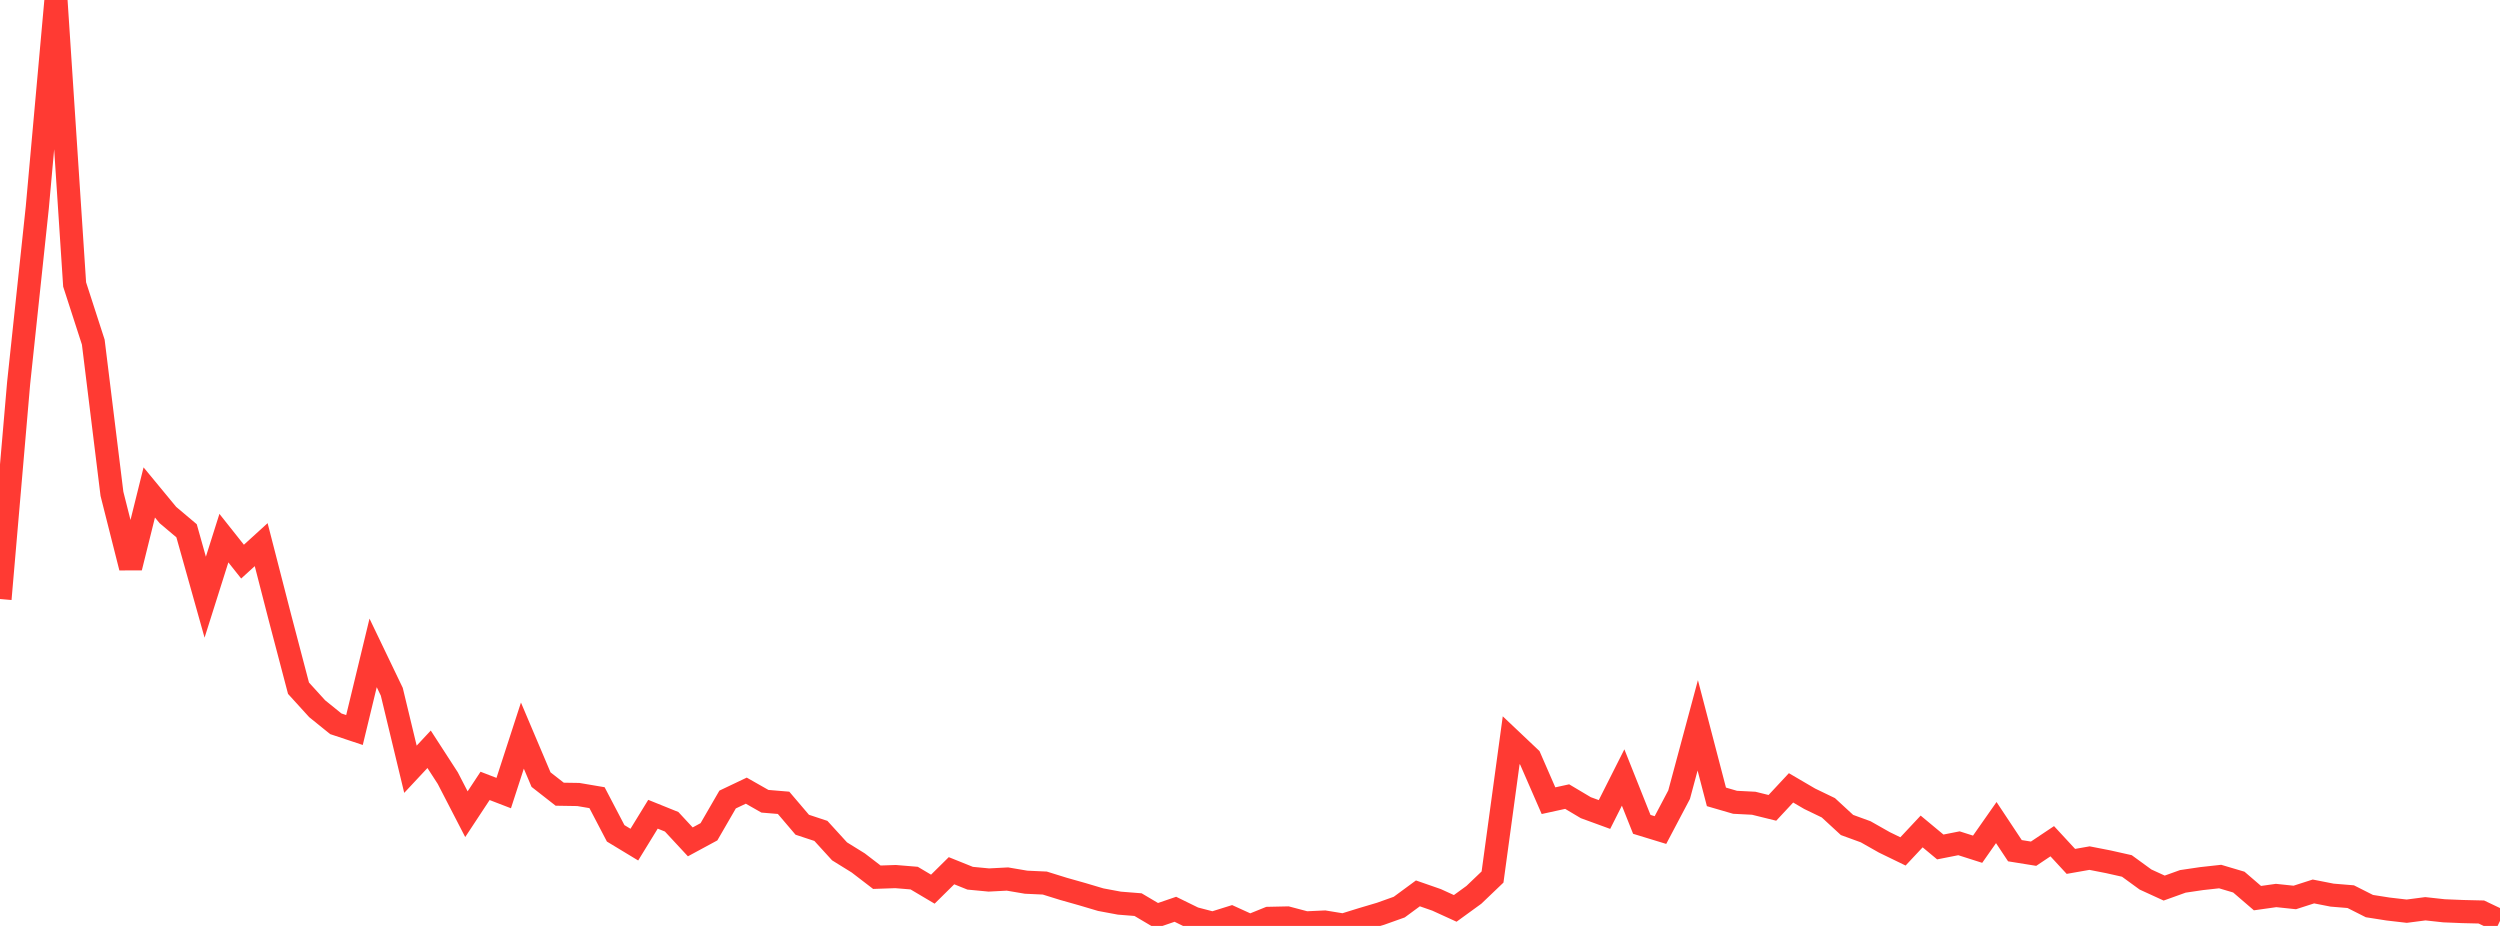<?xml version="1.0" standalone="no"?>
<!DOCTYPE svg PUBLIC "-//W3C//DTD SVG 1.1//EN" "http://www.w3.org/Graphics/SVG/1.1/DTD/svg11.dtd">

<svg width="135" height="50" viewBox="0 0 135 50" preserveAspectRatio="none" 
  xmlns="http://www.w3.org/2000/svg"
  xmlns:xlink="http://www.w3.org/1999/xlink">


<polyline points="0.0, 32.347 1.007, 20.679 2.015, 11.192 3.022, 0.0 4.03, 15.361 5.037, 18.475 6.045, 26.665 7.052, 30.651 8.06, 26.592 9.067, 27.812 10.075, 28.662 11.082, 32.248 12.09, 29.059 13.097, 30.328 14.104, 29.411 15.112, 33.329 16.119, 37.163 17.127, 38.271 18.134, 39.085 19.142, 39.421 20.149, 35.256 21.157, 37.355 22.164, 41.54 23.172, 40.461 24.179, 42.017 25.187, 43.967 26.194, 42.438 27.201, 42.826 28.209, 39.722 29.216, 42.099 30.224, 42.887 31.231, 42.903 32.239, 43.074 33.246, 45 34.254, 45.61 35.261, 43.969 36.269, 44.376 37.276, 45.461 38.284, 44.916 39.291, 43.175 40.299, 42.695 41.306, 43.268 42.313, 43.352 43.321, 44.536 44.328, 44.869 45.336, 45.973 46.343, 46.597 47.351, 47.37 48.358, 47.335 49.366, 47.418 50.373, 48.015 51.381, 47.019 52.388, 47.424 53.396, 47.52 54.403, 47.468 55.41, 47.639 56.418, 47.685 57.425, 47.998 58.433, 48.283 59.44, 48.582 60.448, 48.77 61.455, 48.85 62.463, 49.446 63.47, 49.101 64.478, 49.595 65.485, 49.857 66.493, 49.542 67.5, 50.0 68.507, 49.592 69.515, 49.57 70.522, 49.836 71.53, 49.79 72.537, 49.955 73.545, 49.642 74.552, 49.343 75.56, 48.983 76.567, 48.242 77.575, 48.593 78.582, 49.053 79.59, 48.321 80.597, 47.359 81.604, 39.972 82.612, 40.926 83.619, 43.237 84.627, 43.016 85.634, 43.615 86.642, 43.983 87.649, 41.985 88.657, 44.515 89.664, 44.823 90.672, 42.913 91.679, 39.168 92.687, 43.031 93.694, 43.324 94.701, 43.375 95.709, 43.624 96.716, 42.544 97.724, 43.134 98.731, 43.62 99.739, 44.549 100.746, 44.916 101.754, 45.487 102.761, 45.976 103.769, 44.899 104.776, 45.736 105.784, 45.537 106.791, 45.858 107.799, 44.419 108.806, 45.938 109.813, 46.1 110.821, 45.426 111.828, 46.515 112.836, 46.338 113.843, 46.535 114.851, 46.761 115.858, 47.494 116.866, 47.956 117.873, 47.594 118.881, 47.445 119.888, 47.334 120.896, 47.633 121.903, 48.499 122.91, 48.357 123.918, 48.463 124.925, 48.139 125.933, 48.337 126.94, 48.42 127.948, 48.929 128.955, 49.087 129.963, 49.204 130.97, 49.073 131.978, 49.183 132.985, 49.224 133.993, 49.248 135.0, 49.727" fill="none" stroke="#ff3a33" stroke-width="1.25"/>

</svg>